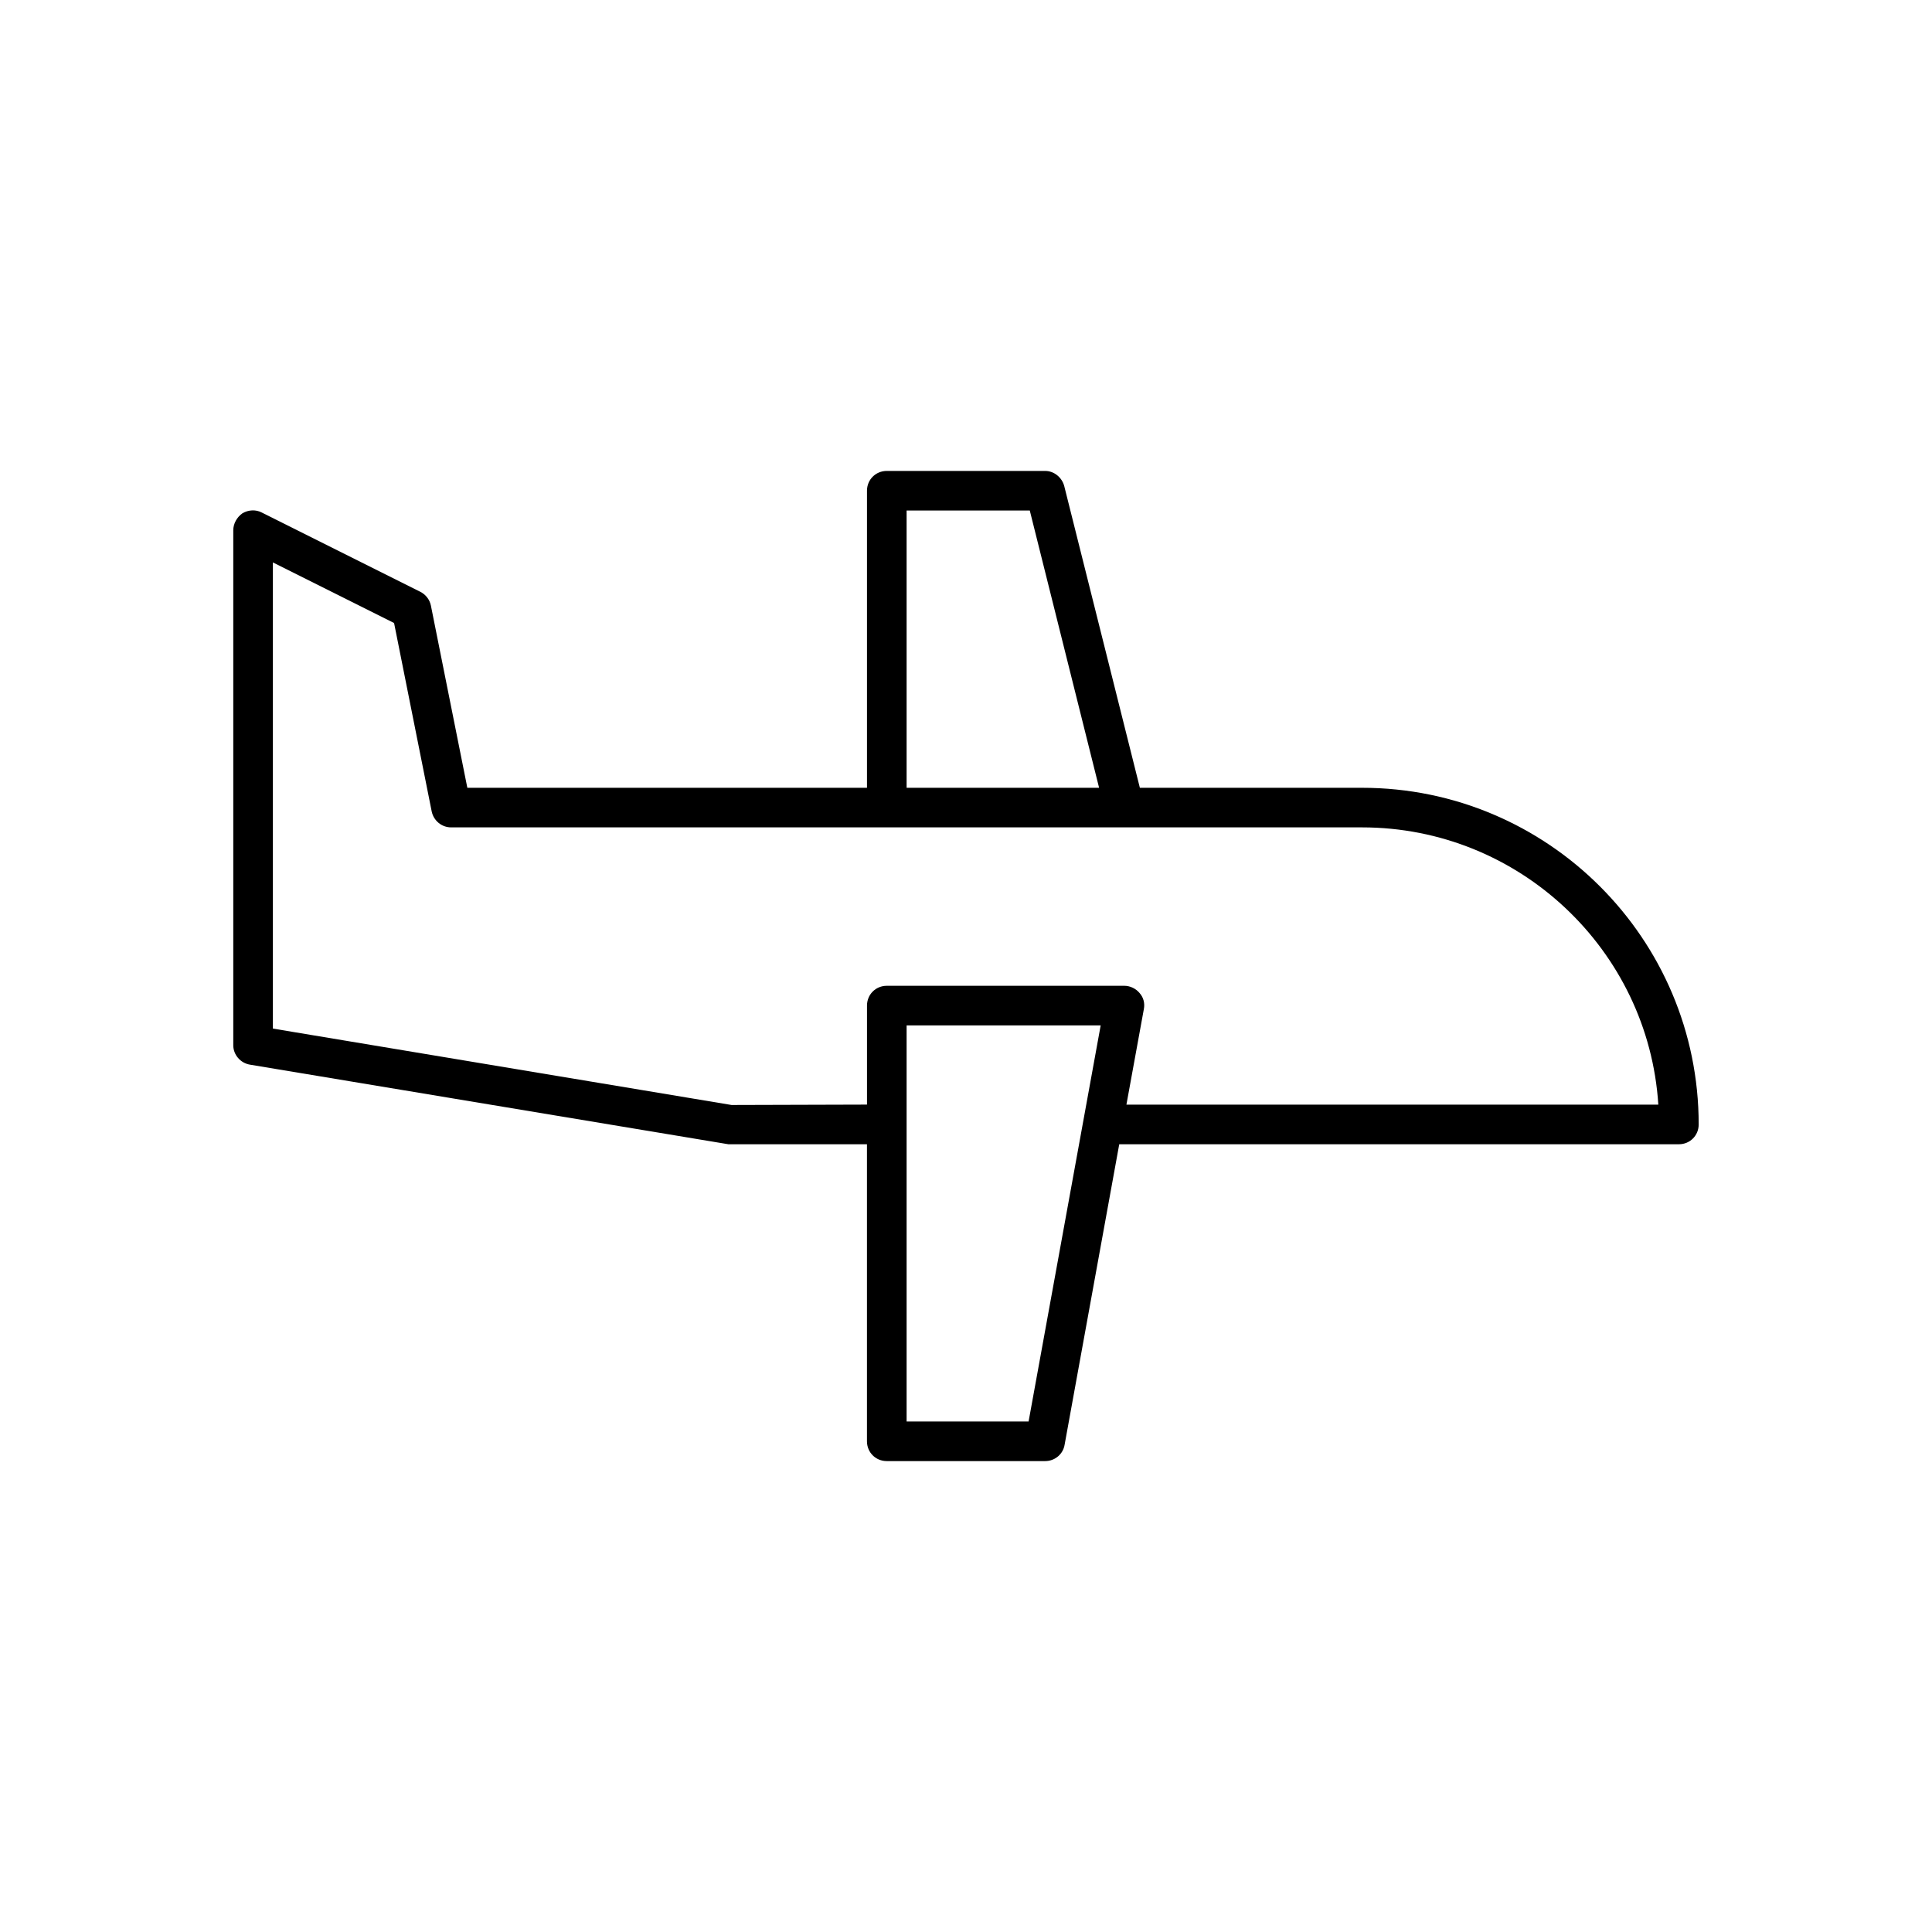 <?xml version="1.0" encoding="UTF-8"?>
<!-- Uploaded to: ICON Repo, www.svgrepo.com, Generator: ICON Repo Mixer Tools -->
<svg fill="#000000" width="800px" height="800px" version="1.1" viewBox="144 144 512 512" xmlns="http://www.w3.org/2000/svg">
 <path d="m504.96 352.77h-58.883l-20.047-79.98c-0.629-2.309-2.731-3.988-5.039-3.988h-41.984c-2.938 0-5.246 2.309-5.246 5.246v78.719l-105.91 0.004-9.656-48.281c-0.316-1.574-1.363-2.938-2.832-3.672l-41.984-20.992c-1.574-0.84-3.57-0.734-5.144 0.211-1.469 1.047-2.414 2.727-2.414 4.512v136.45c0 2.519 1.891 4.723 4.41 5.144l126.79 21.094h36.734v78.719c0 2.938 2.309 5.246 5.246 5.246h41.984c2.519 0 4.723-1.785 5.144-4.305l14.484-79.664 148.31 0.004c2.938 0 5.246-2.309 5.246-5.246 0.004-49.227-39.988-89.219-89.215-89.219zm-120.7-73.473h32.645l18.367 73.473h-51.012zm32.328 241.41h-32.328v-104.96h51.43zm25.926-83.969 4.617-25.297c0.316-1.574-0.105-3.148-1.156-4.305-0.945-1.156-2.519-1.891-3.988-1.891h-62.977c-2.938 0-5.246 2.309-5.246 5.246v26.238l-35.895 0.105-121.55-20.25v-123.54l32.117 16.059 9.973 49.961c0.523 2.414 2.625 4.199 5.144 4.199h241.41c41.668 0 75.887 32.539 78.512 73.473z"/>
</svg>